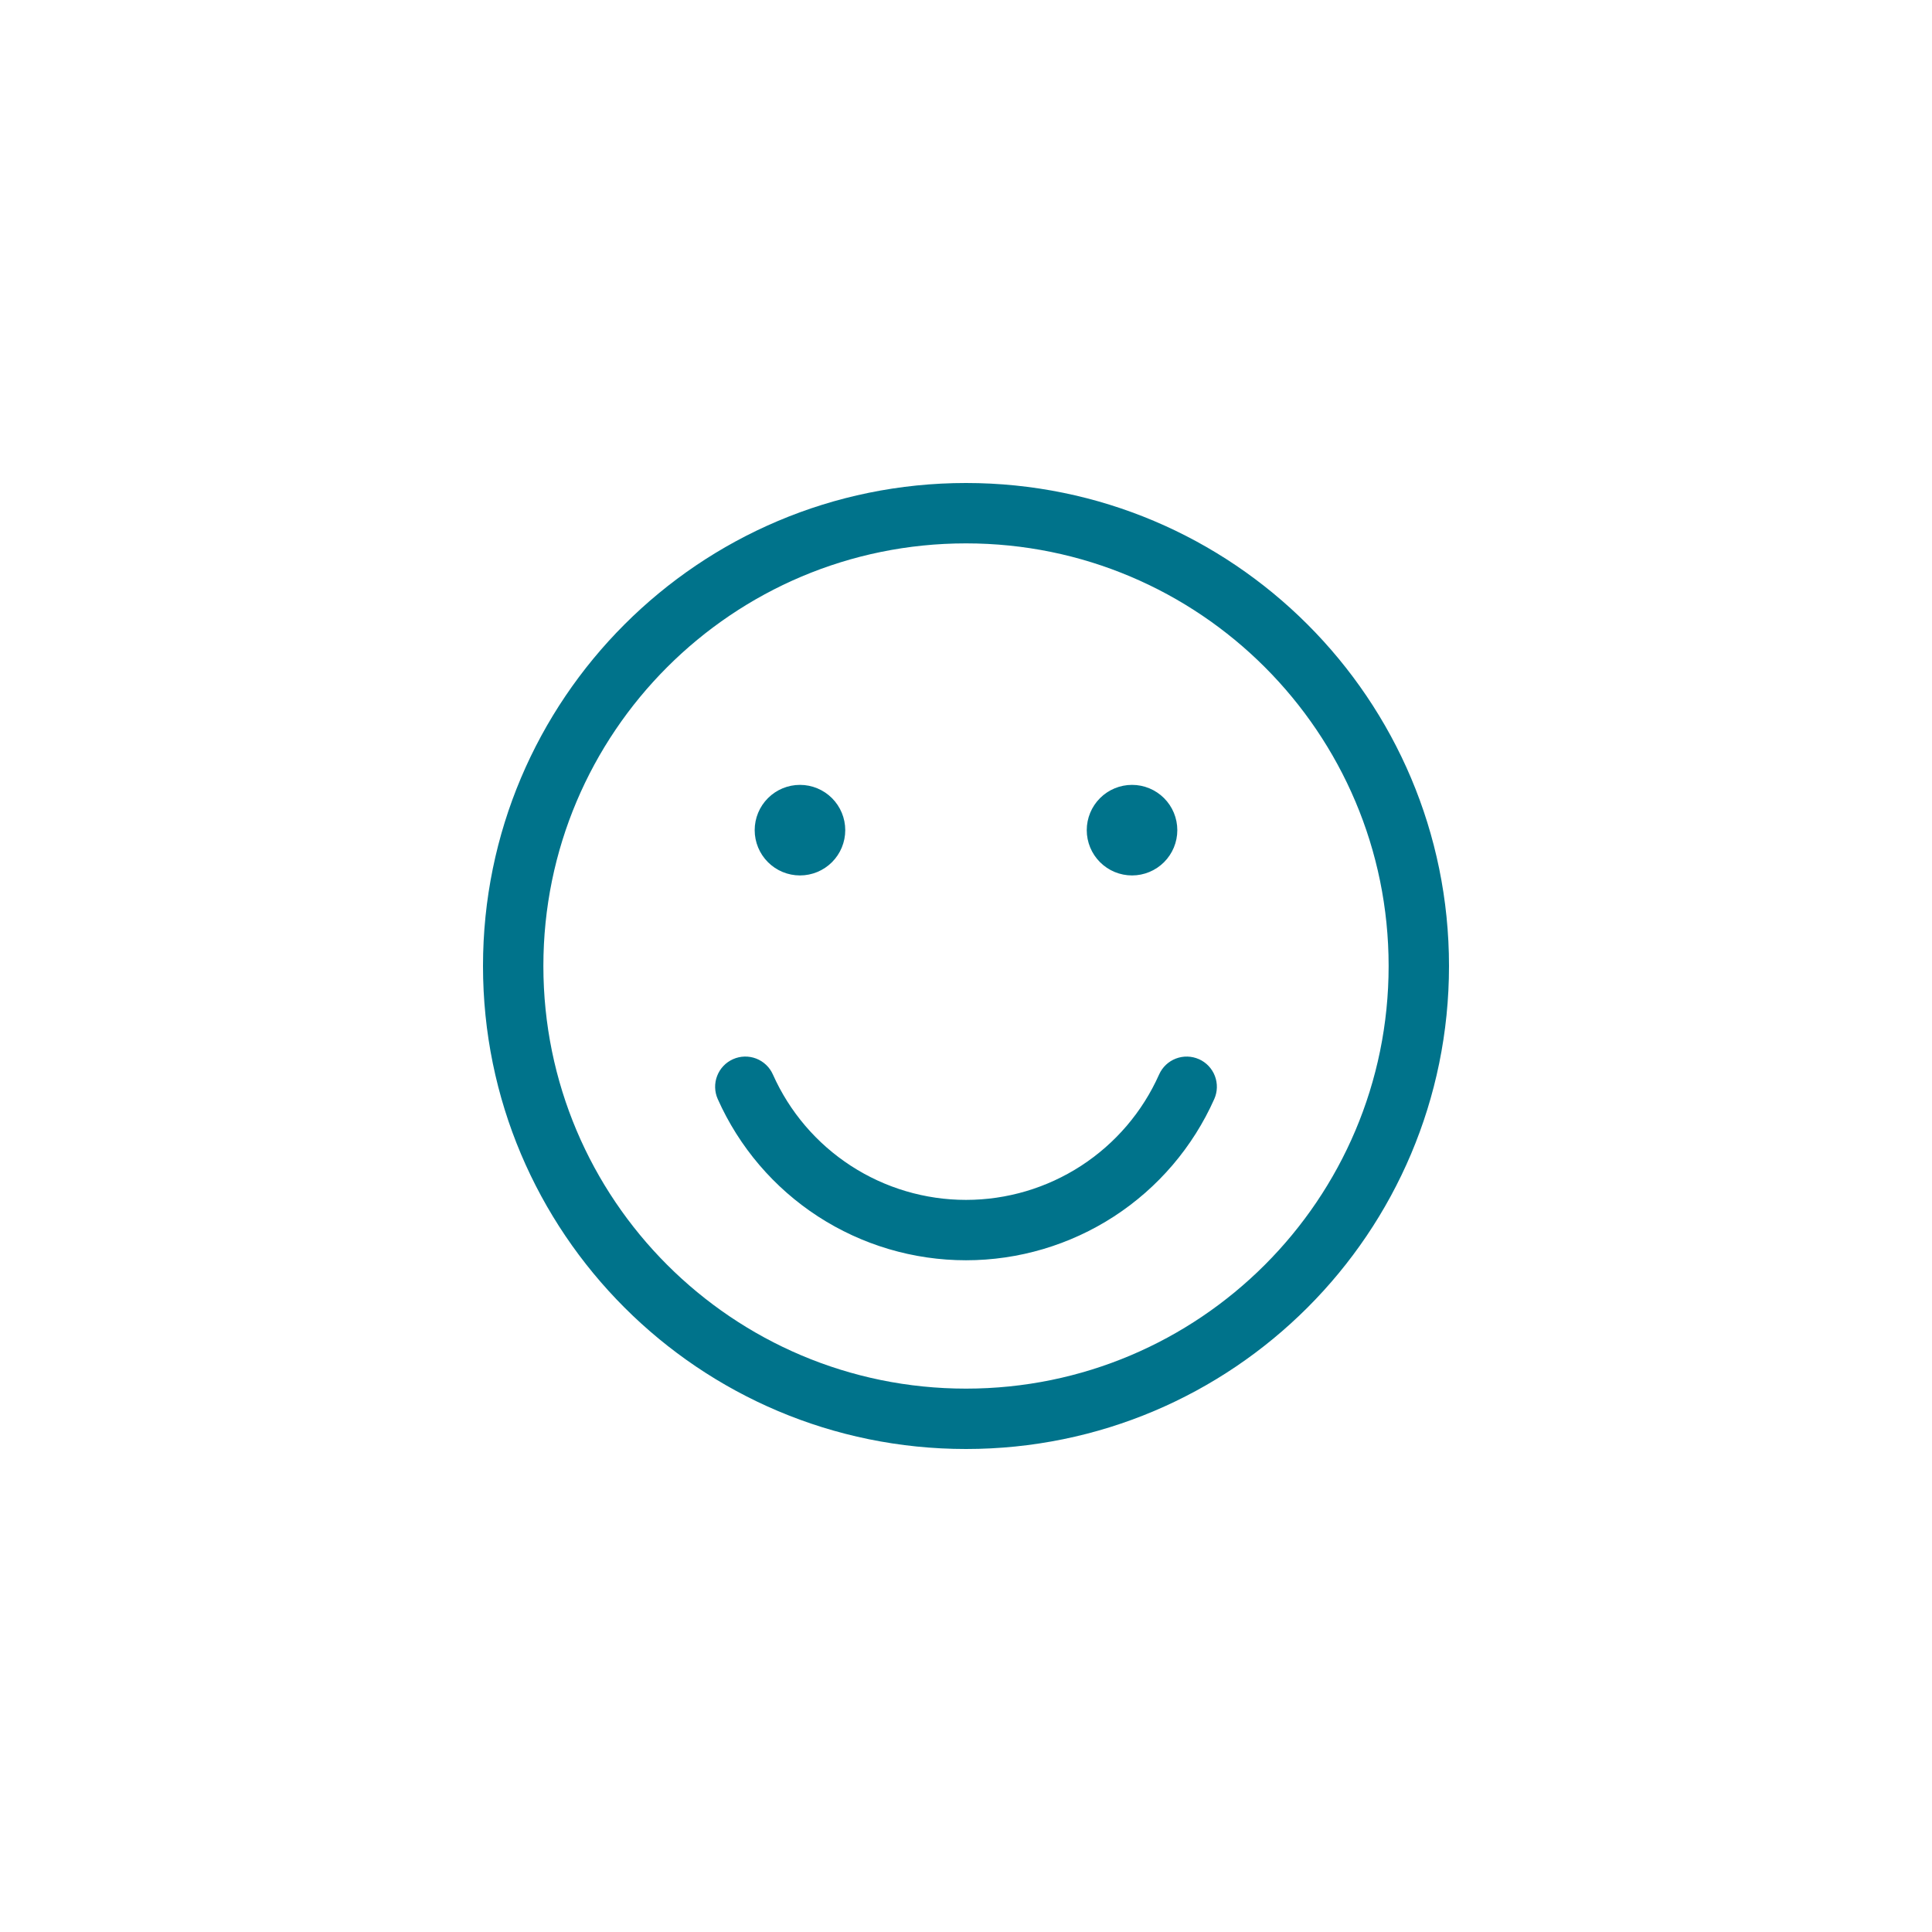 <svg width="96" height="96" viewBox="0 0 96 96" fill="none" xmlns="http://www.w3.org/2000/svg">
<path fill-rule="evenodd" clip-rule="evenodd" d="M48 24C61.255 24 72 34.745 72 48C72 61.255 61.255 72 48 72C34.745 72 24 61.255 24 48C24 34.745 34.745 24 48 24ZM48 27C36.402 27 27 36.402 27 48C27 59.598 36.402 69 48 69C59.598 69 69 59.598 69 48C69 36.402 59.598 27 48 27ZM59.577 52.63C59.94 52.792 60.224 53.092 60.366 53.463C60.509 53.835 60.498 54.247 60.336 54.611C59.274 56.995 57.544 59.022 55.355 60.444C53.165 61.865 50.611 62.622 48 62.622C45.389 62.622 42.835 61.865 40.645 60.444C38.456 59.022 36.726 56.995 35.664 54.611C35.502 54.247 35.491 53.834 35.634 53.463C35.776 53.091 36.06 52.792 36.424 52.63C36.787 52.468 37.2 52.457 37.572 52.599C37.943 52.742 38.243 53.026 38.404 53.389C39.23 55.245 40.576 56.821 42.279 57.927C43.982 59.033 45.969 59.622 48 59.622C50.031 59.622 52.018 59.033 53.721 57.927C55.424 56.821 56.77 55.245 57.596 53.389C57.758 53.026 58.057 52.742 58.428 52.6C58.8 52.458 59.212 52.469 59.575 52.63H59.577ZM39.75 39C40.347 39 40.919 39.237 41.341 39.659C41.763 40.081 42 40.653 42 41.25C42 41.847 41.763 42.419 41.341 42.841C40.919 43.263 40.347 43.5 39.75 43.5C39.153 43.5 38.581 43.263 38.159 42.841C37.737 42.419 37.5 41.847 37.5 41.25C37.5 40.653 37.737 40.081 38.159 39.659C38.581 39.237 39.153 39 39.75 39ZM56.25 39C56.847 39 57.419 39.237 57.841 39.659C58.263 40.081 58.5 40.653 58.5 41.25C58.5 41.847 58.263 42.419 57.841 42.841C57.419 43.263 56.847 43.5 56.25 43.5C55.653 43.5 55.081 43.263 54.659 42.841C54.237 42.419 54 41.847 54 41.25C54 40.653 54.237 40.081 54.659 39.659C55.081 39.237 55.653 39 56.25 39Z" fill="#00738B"/>
</svg>

